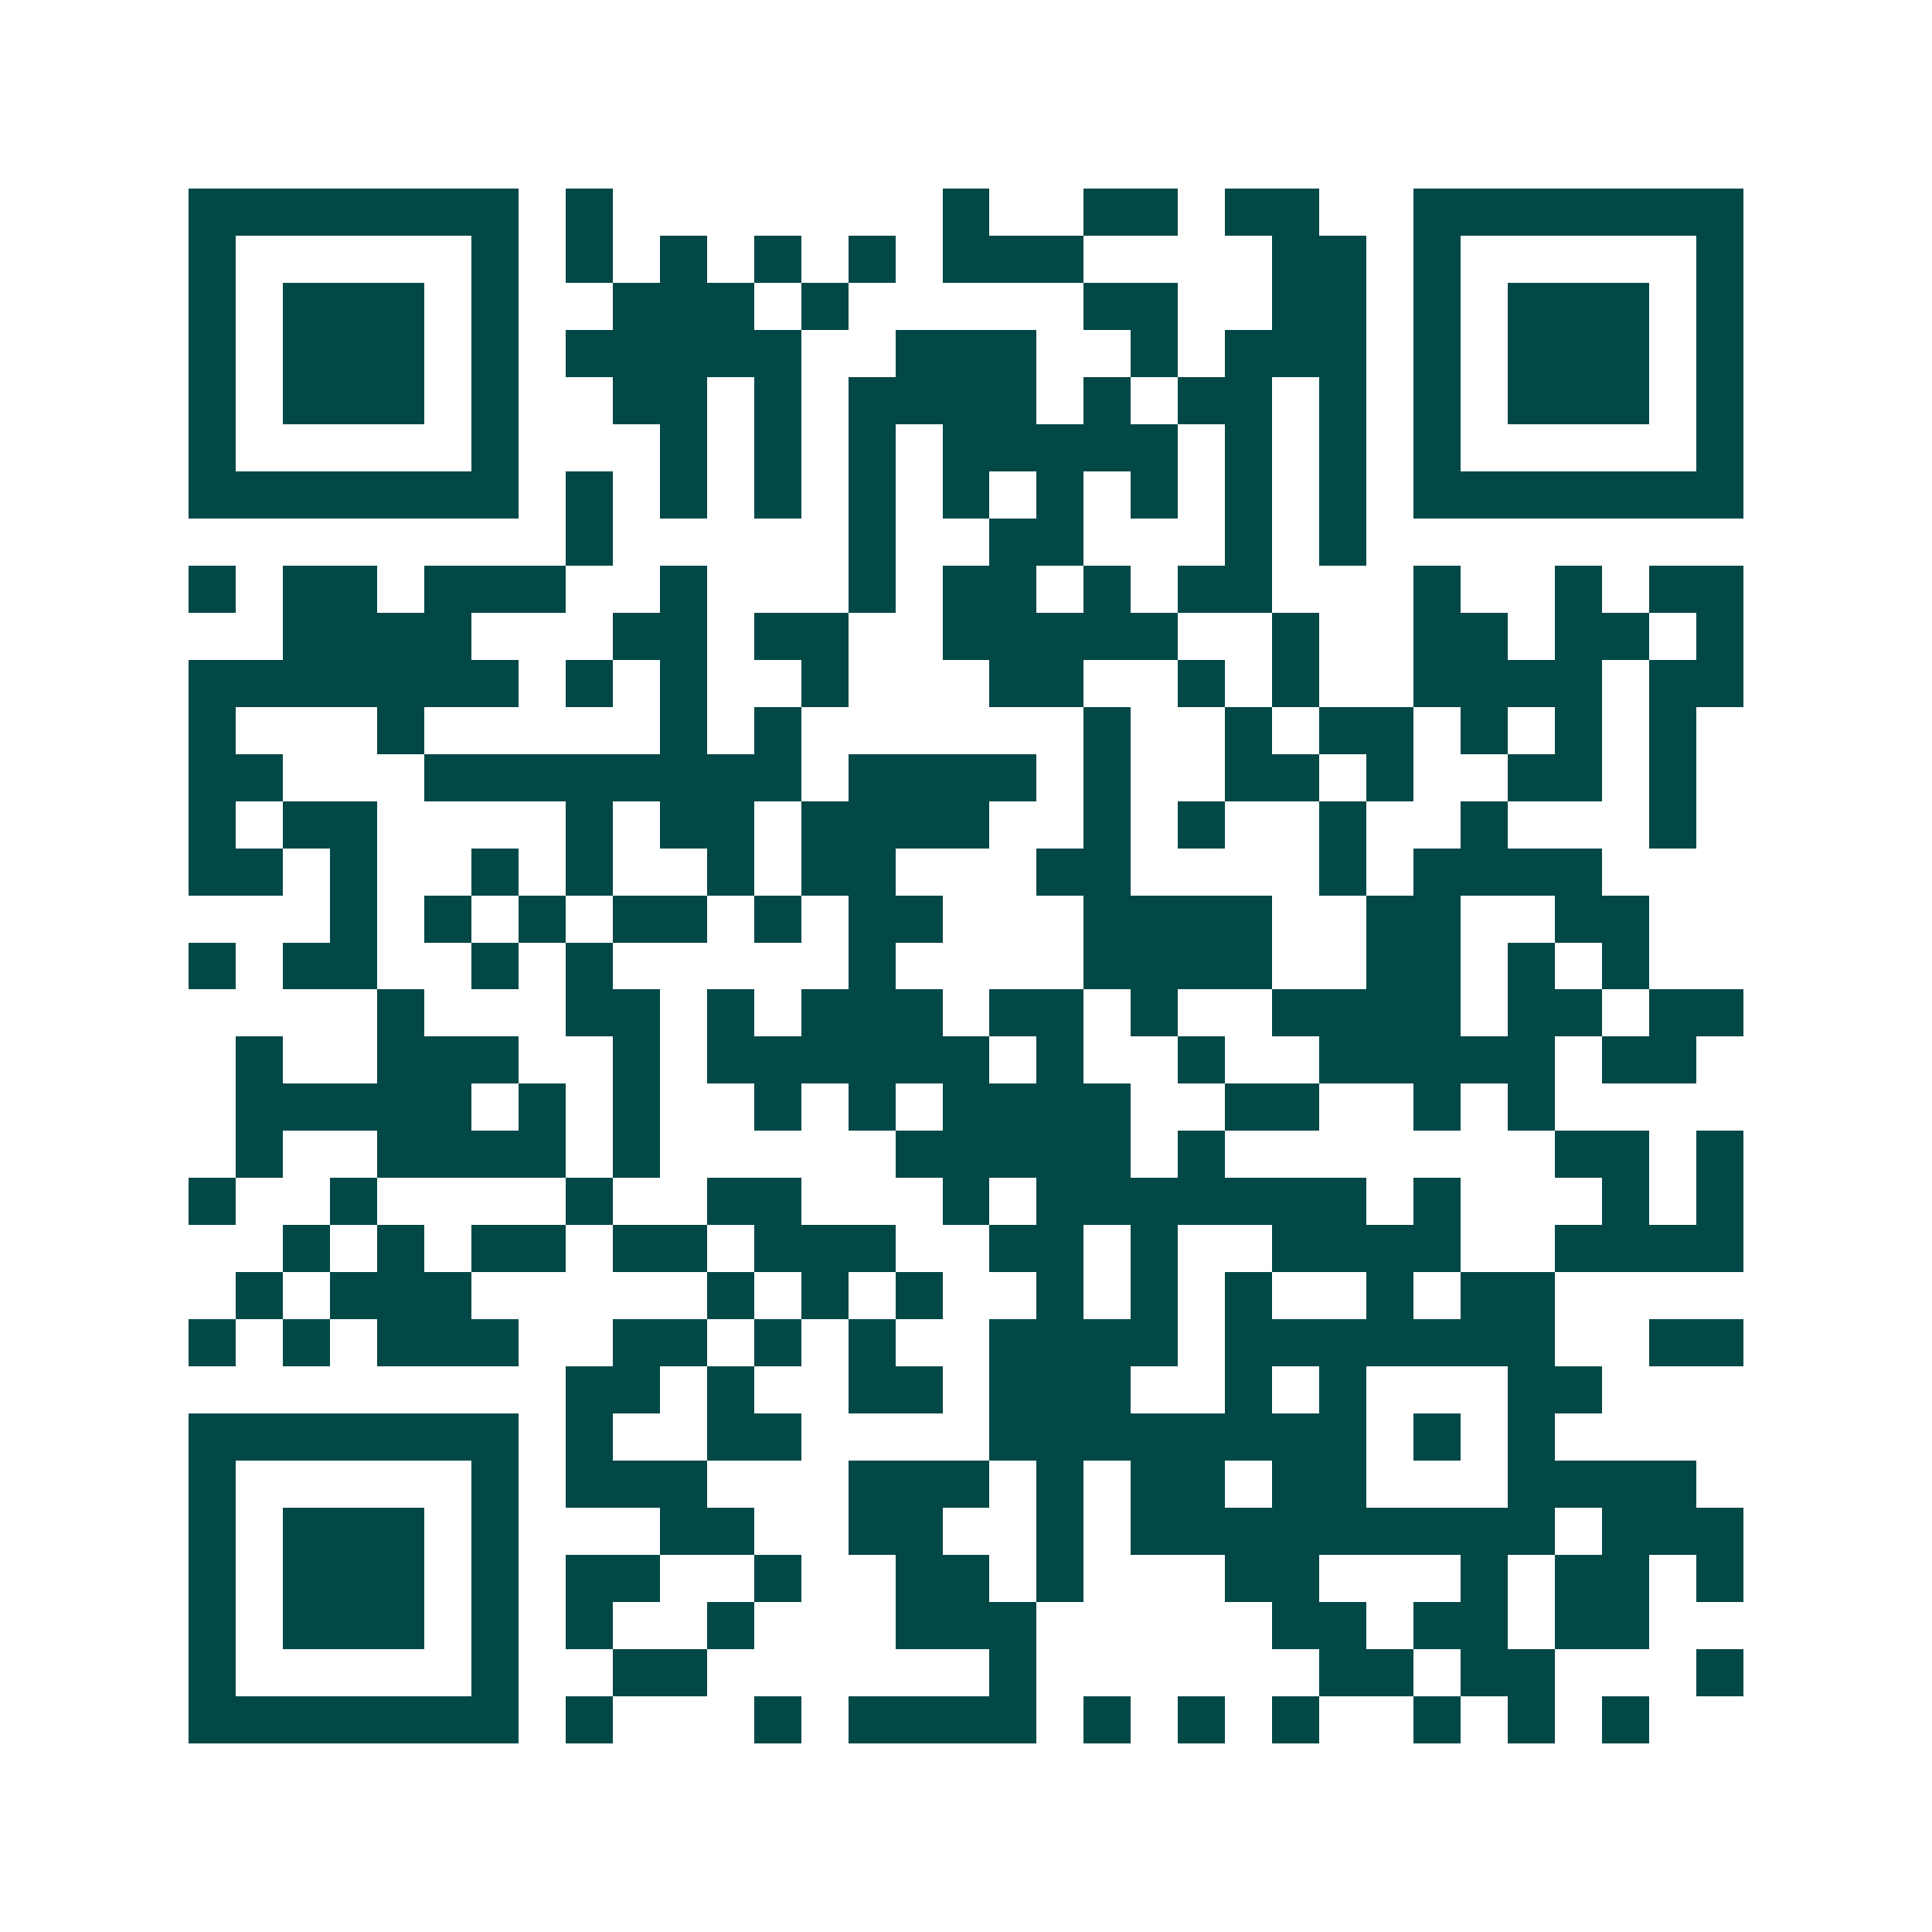 <svg xmlns="http://www.w3.org/2000/svg" width="200" height="200" viewBox="0 0 41 41" shape-rendering="crispEdges"><path fill="#ffffff" d="M0 0h41v41H0z"/><path stroke="#014847" d="M4 4.5h7m1 0h1m7 0h1m2 0h2m1 0h2m2 0h7M4 5.5h1m5 0h1m1 0h1m1 0h1m1 0h1m1 0h1m1 0h3m4 0h2m1 0h1m5 0h1M4 6.5h1m1 0h3m1 0h1m2 0h3m1 0h1m5 0h2m2 0h2m1 0h1m1 0h3m1 0h1M4 7.5h1m1 0h3m1 0h1m1 0h5m2 0h3m2 0h1m1 0h3m1 0h1m1 0h3m1 0h1M4 8.5h1m1 0h3m1 0h1m2 0h2m1 0h1m1 0h4m1 0h1m1 0h2m1 0h1m1 0h1m1 0h3m1 0h1M4 9.5h1m5 0h1m3 0h1m1 0h1m1 0h1m1 0h5m1 0h1m1 0h1m1 0h1m5 0h1M4 10.5h7m1 0h1m1 0h1m1 0h1m1 0h1m1 0h1m1 0h1m1 0h1m1 0h1m1 0h1m1 0h7M12 11.5h1m5 0h1m2 0h2m3 0h1m1 0h1M4 12.5h1m1 0h2m1 0h3m2 0h1m3 0h1m1 0h2m1 0h1m1 0h2m3 0h1m2 0h1m1 0h2M6 13.5h4m3 0h2m1 0h2m2 0h5m2 0h1m2 0h2m1 0h2m1 0h1M4 14.5h7m1 0h1m1 0h1m2 0h1m3 0h2m2 0h1m1 0h1m2 0h4m1 0h2M4 15.5h1m3 0h1m5 0h1m1 0h1m6 0h1m2 0h1m1 0h2m1 0h1m1 0h1m1 0h1M4 16.5h2m3 0h8m1 0h4m1 0h1m2 0h2m1 0h1m2 0h2m1 0h1M4 17.5h1m1 0h2m4 0h1m1 0h2m1 0h4m2 0h1m1 0h1m2 0h1m2 0h1m3 0h1M4 18.5h2m1 0h1m2 0h1m1 0h1m2 0h1m1 0h2m3 0h2m4 0h1m1 0h4M7 19.5h1m1 0h1m1 0h1m1 0h2m1 0h1m1 0h2m3 0h4m2 0h2m2 0h2M4 20.5h1m1 0h2m2 0h1m1 0h1m5 0h1m4 0h4m2 0h2m1 0h1m1 0h1M8 21.5h1m3 0h2m1 0h1m1 0h3m1 0h2m1 0h1m2 0h4m1 0h2m1 0h2M5 22.5h1m2 0h3m2 0h1m1 0h6m1 0h1m2 0h1m2 0h5m1 0h2M5 23.5h5m1 0h1m1 0h1m2 0h1m1 0h1m1 0h4m2 0h2m2 0h1m1 0h1M5 24.5h1m2 0h4m1 0h1m5 0h5m1 0h1m7 0h2m1 0h1M4 25.5h1m2 0h1m4 0h1m2 0h2m3 0h1m1 0h7m1 0h1m3 0h1m1 0h1M6 26.5h1m1 0h1m1 0h2m1 0h2m1 0h3m2 0h2m1 0h1m2 0h4m2 0h4M5 27.5h1m1 0h3m5 0h1m1 0h1m1 0h1m2 0h1m1 0h1m1 0h1m2 0h1m1 0h2M4 28.5h1m1 0h1m1 0h3m2 0h2m1 0h1m1 0h1m2 0h4m1 0h7m2 0h2M12 29.5h2m1 0h1m2 0h2m1 0h3m2 0h1m1 0h1m3 0h2M4 30.5h7m1 0h1m2 0h2m4 0h8m1 0h1m1 0h1M4 31.5h1m5 0h1m1 0h3m3 0h3m1 0h1m1 0h2m1 0h2m3 0h4M4 32.5h1m1 0h3m1 0h1m3 0h2m2 0h2m2 0h1m1 0h9m1 0h3M4 33.5h1m1 0h3m1 0h1m1 0h2m2 0h1m2 0h2m1 0h1m3 0h2m3 0h1m1 0h2m1 0h1M4 34.5h1m1 0h3m1 0h1m1 0h1m2 0h1m3 0h3m5 0h2m1 0h2m1 0h2M4 35.5h1m5 0h1m2 0h2m6 0h1m6 0h2m1 0h2m3 0h1M4 36.5h7m1 0h1m3 0h1m1 0h4m1 0h1m1 0h1m1 0h1m2 0h1m1 0h1m1 0h1"/></svg>
